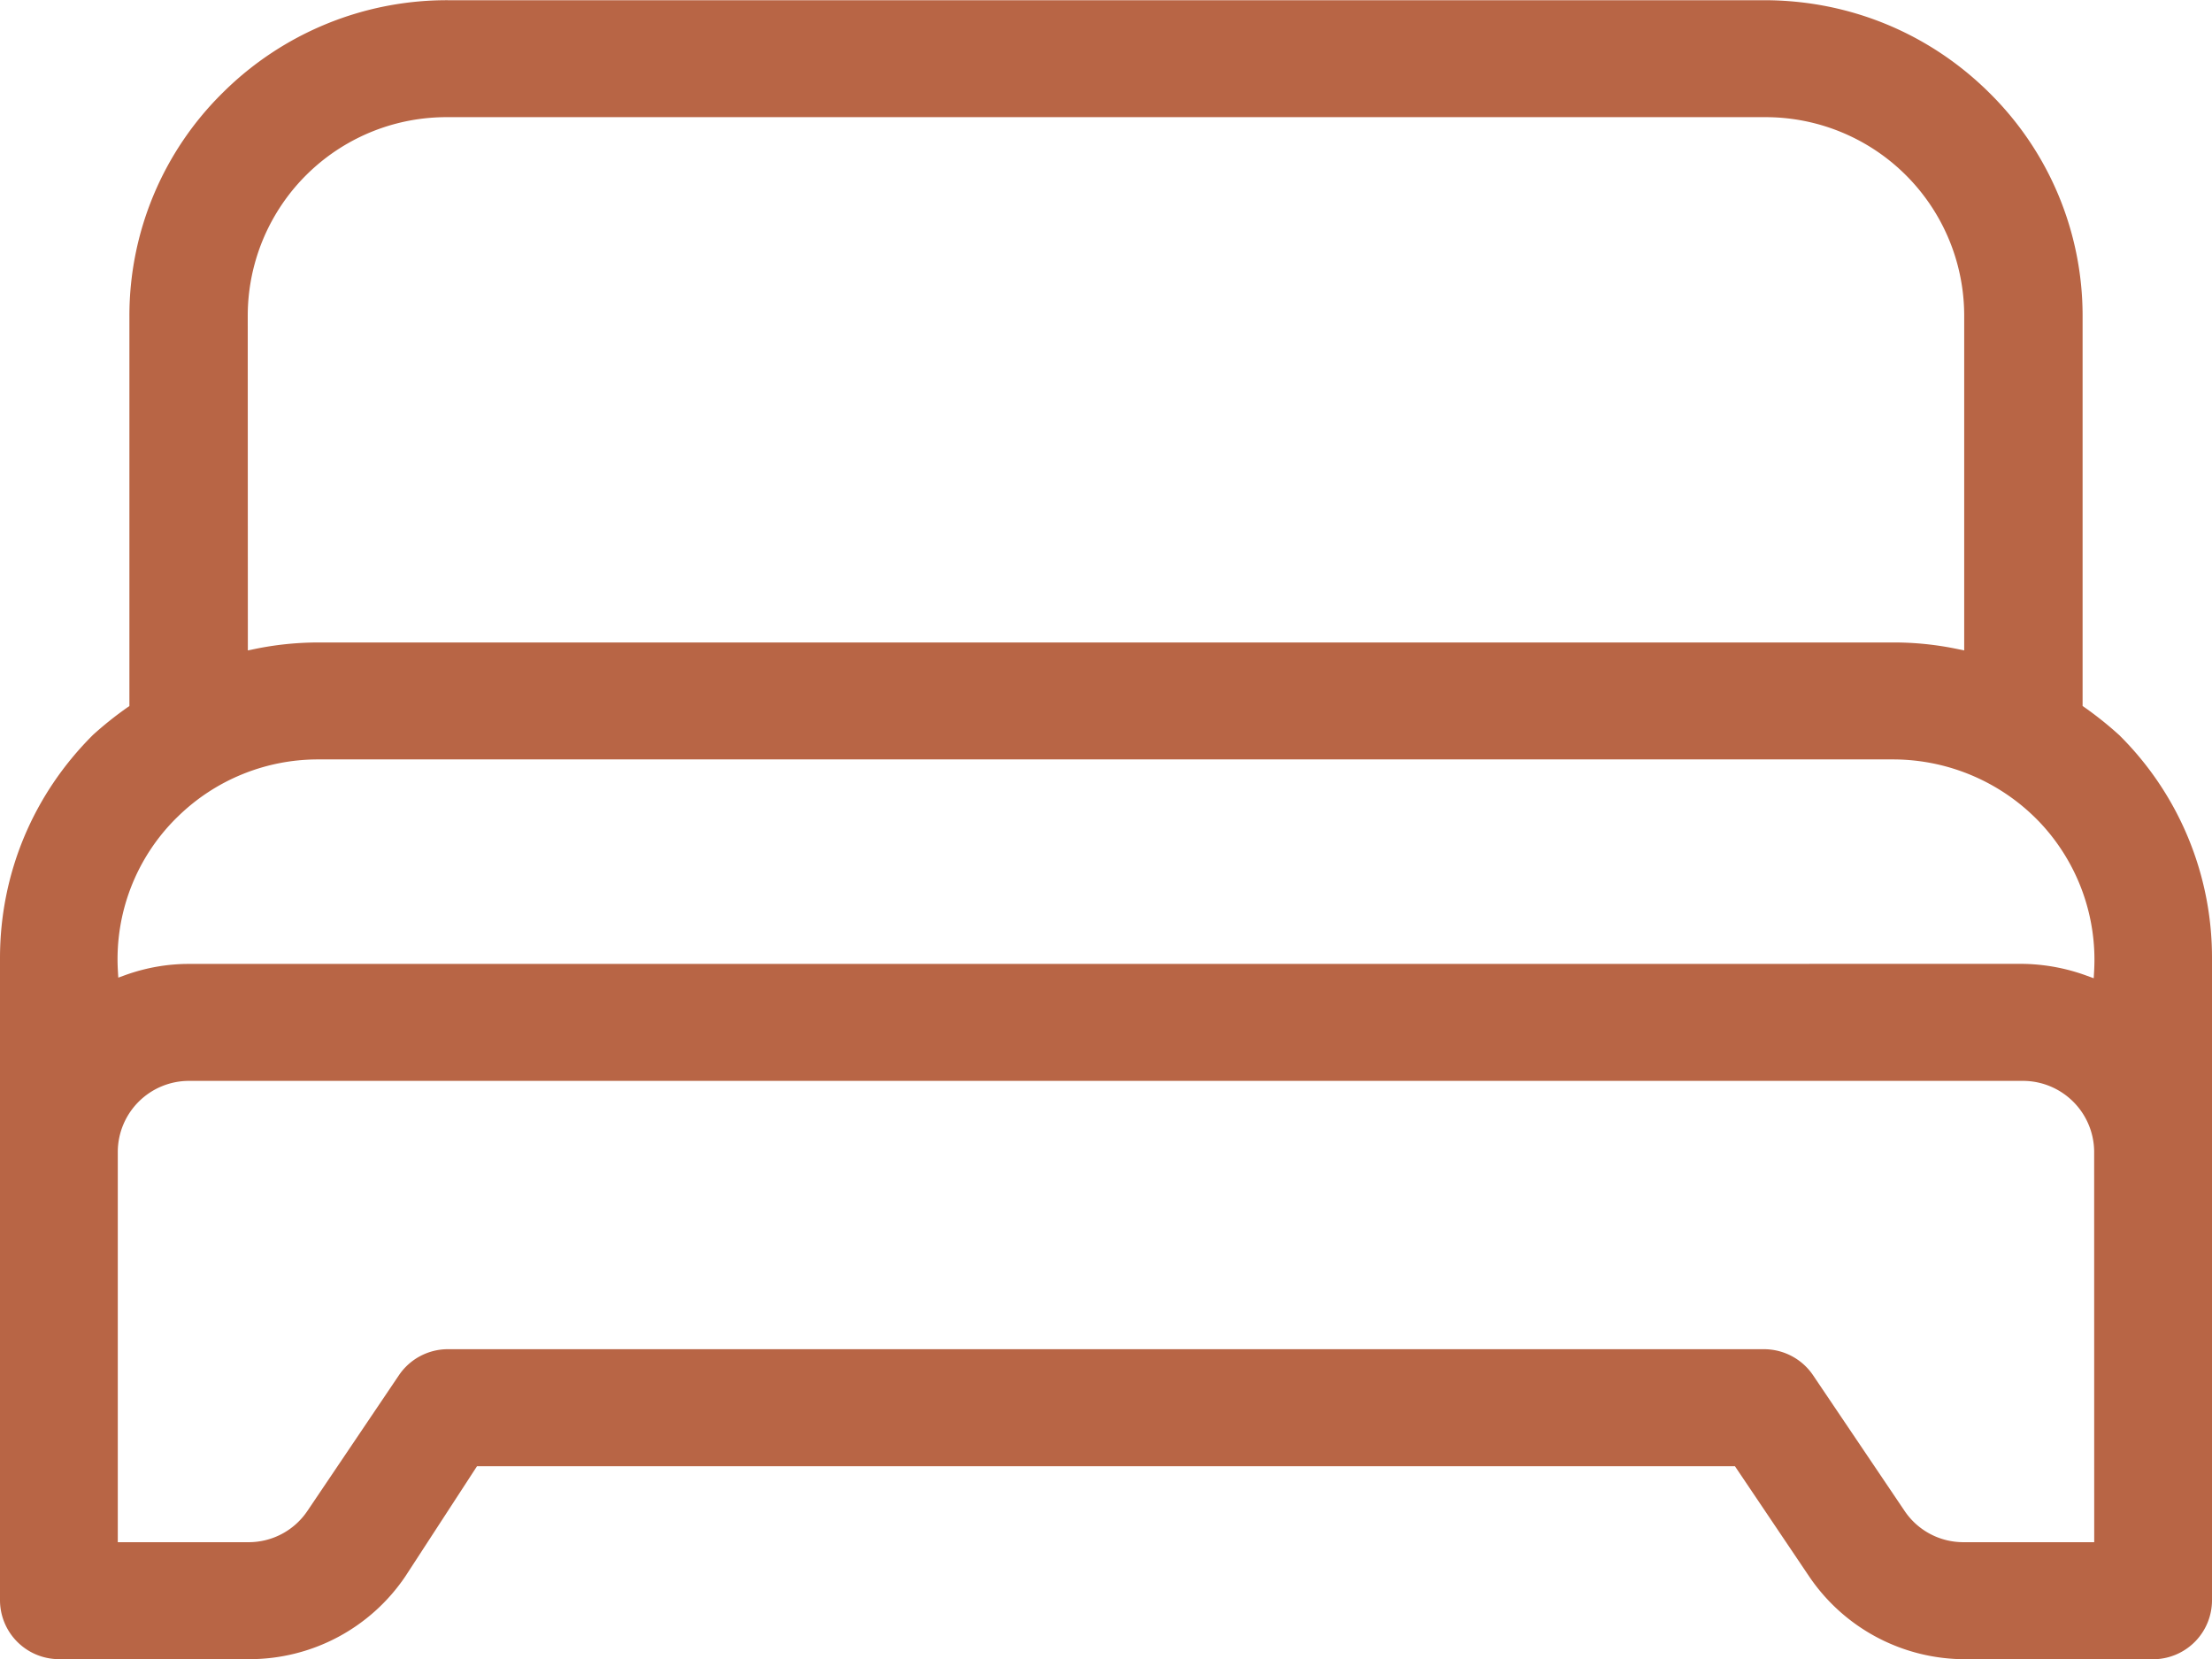 <svg xmlns="http://www.w3.org/2000/svg" width="13.33" height="10" viewBox="0 0 40 30"><g><g><path fill="#b86545" d="M35.546 30a3.403 3.403 0 0 1-2.835-1.503l-1.338-1.987H8.626l-1.294 1.989a3.4 3.4 0 0 1-2.827 1.5H1.07A1.068 1.068 0 0 1 0 28.938V17.322c0-1.525.598-2.958 1.683-4.038a6.48 6.48 0 0 1 .613-.49l.044-.031V5.708a5.66 5.66 0 0 1 1.69-4.037A5.745 5.745 0 0 1 8.1 0h23.8c1.537 0 2.982.593 4.07 1.671a5.661 5.661 0 0 1 1.69 4.037v7.055l.045.031c.212.15.416.313.608.487l.004.003A5.66 5.66 0 0 1 40 17.322v11.615A1.067 1.067 0 0 1 38.97 30zm-3.647-5.606c.36.001.693.18.891.477l1.648 2.443a1.28 1.28 0 0 0 1.064.57h2.368l-.001-7.072a1.289 1.289 0 0 0-1.279-1.27H3.41a1.288 1.288 0 0 0-1.28 1.269v7.073h2.368a1.28 1.28 0 0 0 1.064-.57l1.647-2.442a1.07 1.07 0 0 1 .892-.478zm4.69-6.968c.39.007.774.078 1.14.212l.132.048.008-.14a3.617 3.617 0 0 0-.984-2.68 3.668 3.668 0 0 0-2.635-1.137H5.75a3.621 3.621 0 0 0-2.53 1.03l-.026.025a3.592 3.592 0 0 0-1.063 2.751l.008.14.132-.048c.366-.131.75-.2 1.14-.2zm-2.339-5.812c.383 0 .768.04 1.143.118l.126.026v-6.05a3.591 3.591 0 0 0-3.609-3.593H8.1a3.593 3.593 0 0 0-3.62 3.593l.002 6.05.126-.026c.375-.078.76-.117 1.143-.118z"/></g></g></svg>